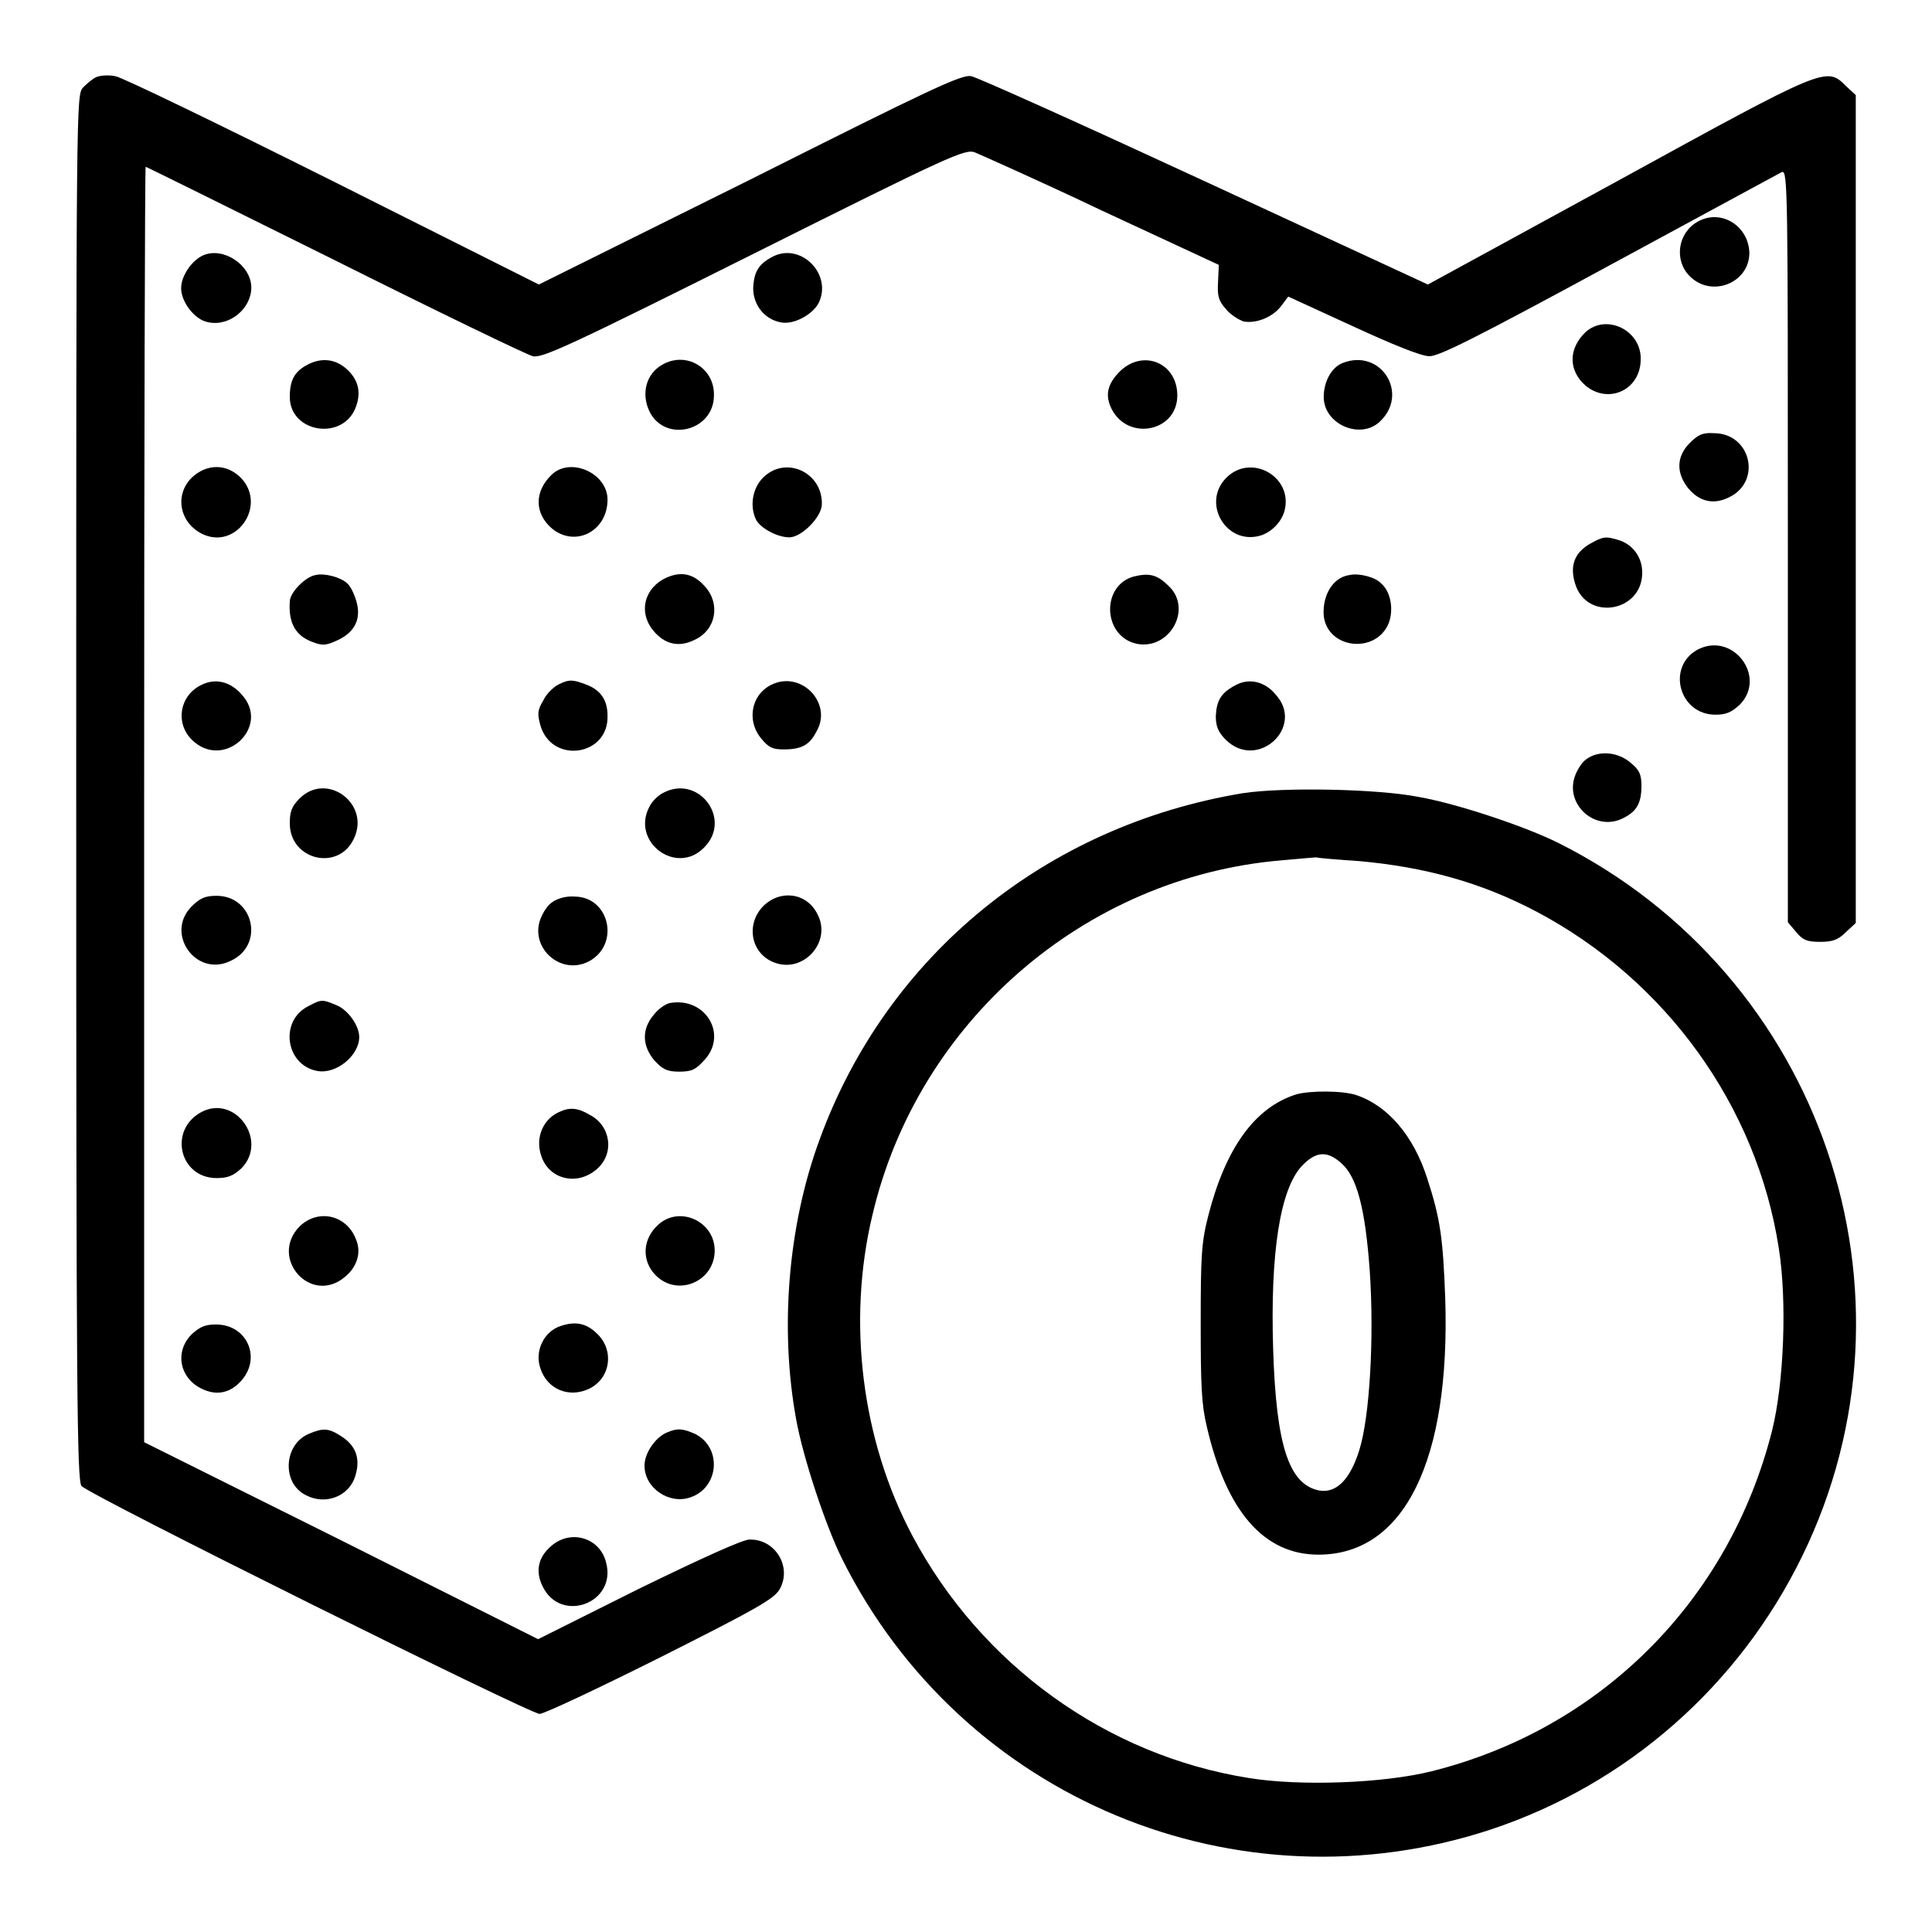 <?xml version="1.0" encoding="utf-8"?>
<!-- Svg Vector Icons : http://www.onlinewebfonts.com/icon -->
<!DOCTYPE svg PUBLIC "-//W3C//DTD SVG 1.1//EN" "http://www.w3.org/Graphics/SVG/1.1/DTD/svg11.dtd">
<svg version="1.1" xmlns="http://www.w3.org/2000/svg" xmlns:xlink="http://www.w3.org/1999/xlink" x="0px" y="0px" viewBox="0 0 256 256" enable-background="new 0 0 256 256" xml:space="preserve">
<g><g><g><path fill="#000000" d="M12.8,10.2c-0.5,0.2-1.3,0.9-1.8,1.4c-0.9,1-0.9,1.7-0.9,92.8c0,79.9,0.1,91.8,0.7,92.5c1,1.2,59.4,30.2,60.7,30.2c0.6,0,7.8-3.4,16-7.5c12.9-6.5,15-7.7,15.8-9c1.7-3-0.6-6.7-4-6.6c-0.9,0-6.4,2.5-14.8,6.6l-13.2,6.6l-26.1-13.1l-26.1-13v-84.5c0-46.4,0.1-84.5,0.2-84.5c0.1,0,11.4,5.6,25.1,12.4c13.6,6.8,25.4,12.5,26.2,12.7c1.2,0.3,4.9-1.4,29.3-13.6c26.2-13.1,28-13.9,29.3-13.4c0.7,0.3,8.4,3.7,16.8,7.7l15.5,7.2l-0.1,2.2c-0.1,1.8,0,2.5,1,3.6c0.6,0.8,1.8,1.5,2.4,1.7c1.7,0.3,3.9-0.6,5-2.1l0.9-1.2l8.5,3.9c5.2,2.4,9.1,4,10.2,4c1.3,0,6.1-2.4,23.8-12c12.2-6.6,22.5-12.2,22.9-12.4c0.8-0.3,0.8,2.2,0.8,49.5v49.9l1.1,1.3c0.9,1.1,1.5,1.3,3.2,1.3c1.7,0,2.4-0.3,3.4-1.3l1.3-1.2V67.5V12.6l-1.3-1.2c-2.6-2.6-2.6-2.6-30.3,12.6l-25.1,13.7l-29.6-13.7c-16.2-7.5-30.2-13.8-30.9-13.9c-1.2-0.3-5.4,1.7-29.3,13.7l-28,13.9L44.1,24c-15-7.5-28-13.8-28.8-13.9C14.4,9.9,13.3,10,12.8,10.2z"/><path fill="#000000" d="M224.9,29.4c-2.6,1.5-3.1,5.1-1,7.2c2.9,2.9,7.9,0.9,7.9-3.1C231.7,29.9,228,27.6,224.9,29.4z"/><path fill="#000000" d="M27,33.8c-1.5,0.6-3,2.7-3,4.4c0,1.8,1.8,4.2,3.6,4.5c2.8,0.6,5.7-1.8,5.7-4.6C33.3,35.2,29.7,32.7,27,33.8z"/><path fill="#000000" d="M102.4,34c-1.9,1-2.5,2-2.6,4.2c0,2.2,1.5,4.1,3.6,4.5c1.7,0.4,4.3-1,5.1-2.6C110.3,36.3,106.1,32.1,102.4,34z"/><path fill="#000000" d="M210.1,44c-2.3,2.2-2.3,5.1,0,7.1c3,2.5,7.3,0.6,7.3-3.5C217.5,43.8,212.9,41.5,210.1,44z"/><path fill="#000000" d="M40.6,48.4c-1.6,0.9-2.2,2-2.2,4.2c0,4.8,7.2,5.9,8.8,1.2c0.7-2,0.2-3.7-1.5-5.1C44.2,47.5,42.4,47.4,40.6,48.4z"/><path fill="#000000" d="M87.8,48.3c-2.2,1.2-2.9,3.9-1.7,6.3c2.1,4.1,8.5,2.5,8.5-2.2C94.7,48.8,91,46.5,87.8,48.3z"/><path fill="#000000" d="M148.4,49.2c-1.7,1.7-2,3.2-1.1,5c2.2,4.3,8.7,3,8.7-1.8C156,48.1,151.5,46.2,148.4,49.2z"/><path fill="#000000" d="M177.9,48.1c-1.5,0.6-2.5,2.5-2.5,4.5c0,3.6,4.8,5.7,7.4,3.3C186.8,52.2,183,46.1,177.9,48.1z"/><path fill="#000000" d="M223.9,58.7c-1.8,1.8-1.8,4-0.2,6c1.5,1.8,3.4,2.2,5.4,1.2c4.4-2.1,2.9-8.5-2-8.5C225.6,57.3,225,57.6,223.9,58.7z"/><path fill="#000000" d="M25.4,63.3c-2.3,2.3-1.6,5.9,1.3,7.4c4.5,2.3,8.7-3.6,5.3-7.3C30.1,61.4,27.4,61.4,25.4,63.3z"/><path fill="#000000" d="M73.1,62.9c-2.3,2.2-2.3,5.1,0,7.1c3.1,2.6,7.4,0.4,7.4-3.8C80.5,62.7,75.6,60.5,73.1,62.9z"/><path fill="#000000" d="M101.1,63.3c-1.4,1.4-1.8,3.8-0.9,5.6c0.6,1.1,2.8,2.3,4.4,2.3c1.6,0,4.3-2.7,4.3-4.4C109,62.6,104.1,60.3,101.1,63.3z"/><path fill="#000000" d="M162.5,63.3c-3.3,3.3-0.1,8.9,4.4,7.7c1.5-0.4,2.9-1.8,3.3-3.3C171.4,63.2,165.8,60,162.5,63.3z"/><path fill="#000000" d="M210.6,72.1c-2,1.2-2.6,2.9-1.9,5.2c1.5,5.1,9,3.8,8.9-1.5c0-1.9-1.2-3.6-3-4.2C212.7,71,212.4,71.1,210.6,72.1z"/><path fill="#000000" d="M41.8,76.2c-1.3,0.2-3.4,2.3-3.4,3.5c-0.2,2.9,0.8,4.6,3.1,5.4c1.3,0.5,1.8,0.4,3.3-0.3c2.3-1.1,3.1-2.9,2.4-5.2c-0.3-1-0.8-2-1.2-2.3C45.2,76.5,43,75.9,41.8,76.2z"/><path fill="#000000" d="M88.4,76.5c-3,1.3-3.9,4.6-1.8,7.1c1.5,1.8,3.4,2.2,5.4,1.2c2.9-1.3,3.5-4.8,1.4-7.1C91.9,76,90.3,75.7,88.4,76.5z"/><path fill="#000000" d="M150.2,76.4c-4.3,1.2-4.1,7.9,0.4,8.9c4.4,0.9,7.5-4.7,4.2-7.7C153.3,76.1,152.2,75.9,150.2,76.4z"/><path fill="#000000" d="M178.8,76.2c-2.2,0.3-3.6,2.7-3.4,5.4c0.5,4.4,6.9,5.1,8.6,1c0.7-1.8,0.3-4.2-1-5.3C182.3,76.5,180.1,75.9,178.8,76.2z"/><path fill="#000000" d="M224.9,86.1c-4.1,2.3-2.4,8.6,2.4,8.6c1.4,0,2.1-0.3,3.2-1.3C234.2,89.7,229.6,83.6,224.9,86.1z"/><path fill="#000000" d="M26.6,90.8c-2.8,1.4-3.4,5-1.2,7.2c4.2,4.2,10.6-1.7,6.6-6C30.5,90.3,28.5,89.8,26.6,90.8z"/><path fill="#000000" d="M74,90.7c-0.6,0.3-1.6,1.2-2,2.1c-0.8,1.3-0.8,1.8-0.4,3.3c1.5,5.2,9.1,4.1,8.9-1.3c0-2-0.9-3.3-2.6-4C75.9,90,75.4,90,74,90.7z"/><path fill="#000000" d="M102.5,90.6c-2.9,1.2-3.7,4.8-1.6,7.3c1,1.2,1.5,1.4,3,1.4c2.3,0,3.4-0.6,4.3-2.4C110.3,93.3,106.4,89,102.5,90.6z"/><path fill="#000000" d="M163.7,90.8c-1.9,1-2.5,2-2.6,4.1c0,1.3,0.3,2.1,1.3,3.1c4.2,4.2,10.6-1.7,6.6-6C167.6,90.3,165.5,89.8,163.7,90.8z"/><path fill="#000000" d="M210.2,100.6c-0.6,0.4-1.2,1.4-1.5,2.2c-1.4,3.8,2.7,7.5,6.4,5.6c1.8-0.9,2.4-2,2.4-4.3c0-1.5-0.3-2.1-1.4-3C214.4,99.6,211.8,99.4,210.2,100.6z"/><path fill="#000000" d="M39.7,105.8c-1.1,1.1-1.3,1.8-1.3,3.3c0,4.9,6.5,6.4,8.5,2C49.1,106.5,43.3,102.2,39.7,105.8z"/><path fill="#000000" d="M87.8,105.1c-0.6,0.3-1.4,1.1-1.7,1.7c-2.6,4.7,3.5,9.3,7.2,5.5C97.1,108.5,92.5,102.5,87.8,105.1z"/><path fill="#000000" d="M164.7,105.1c-26.1,4.3-47.2,21.5-56.1,45.9c-4.2,11.4-5.3,25.1-3.1,37.1c0.9,5,3.9,14.1,6.1,18.5c15.9,31.8,52.4,46.9,86,35.8c18-6,32.8-19,41.2-36.2c17-34.8,2.6-77-32.3-94.5c-4.4-2.2-13.4-5.2-18.5-6.1C182.4,104.5,169.9,104.3,164.7,105.1z M180.1,114.1c8.9,0.8,16.3,2.9,23.5,6.7c17.2,9.1,29.2,25.8,32.1,44.6c1.1,6.9,0.7,17.8-0.9,24.2c-5.7,22.5-22.7,39.5-45.1,45.1c-6.4,1.6-17.4,2-24.2,0.9c-18.9-3-35.5-15-44.6-32.1c-6.7-12.6-8.7-28.3-5.3-42.5c6-25.6,28.1-44.8,54.2-47c2.3-0.2,4.4-0.4,4.6-0.4C174.6,113.7,177.2,113.9,180.1,114.1z"/><path fill="#000000" d="M171.8,145c-5.5,1.7-9.4,7.1-11.7,16.1c-0.9,3.5-1,5.3-1,14.2c0,8.2,0.1,10.8,0.8,13.7c2.6,11.3,7.6,17,14.8,17c11.4,0,17.5-12.5,16.8-34c-0.3-7.8-0.6-10.4-2.4-15.9c-1.8-5.6-5.2-9.6-9.4-11C177.9,144.5,173.6,144.5,171.8,145z M177.7,154.1c2.1,1.8,3.2,6,3.8,14.3c0.6,8.8,0,19.4-1.4,23.8c-1.2,3.8-3,5.7-5.3,5.3c-4-0.8-5.7-5.9-6.1-18.7c-0.4-12.7,0.9-21.2,3.8-24.3C174.3,152.6,175.8,152.4,177.7,154.1z"/><path fill="#000000" d="M25.4,120.1c-3.6,3.6,0.6,9.5,5.2,7.2c4.5-2.1,3-8.6-1.9-8.6C27.2,118.7,26.5,119,25.4,120.1z"/><path fill="#000000" d="M73.1,119.6c-0.6,0.4-1.2,1.4-1.5,2.2c-1.4,3.8,2.7,7.5,6.4,5.6c4.2-2.2,2.8-8.6-1.9-8.6C75,118.7,73.7,119.1,73.1,119.6z"/><path fill="#000000" d="M101.1,120.1c-2.3,2.4-1.6,6.2,1.4,7.4c3.9,1.6,7.8-2.7,5.8-6.4C106.9,118.3,103.4,117.8,101.1,120.1z"/><path fill="#000000" d="M40.9,133.3c-3.9,1.9-3.1,7.8,1.1,8.6c2.5,0.5,5.6-2,5.6-4.5c0-1.5-1.5-3.6-3-4.2C42.7,132.4,42.6,132.4,40.9,133.3z"/><path fill="#000000" d="M88.8,132.9c-0.6,0.1-1.6,0.8-2.2,1.6c-1.6,1.9-1.5,4.1,0.1,6c1.1,1.2,1.7,1.5,3.3,1.5c1.7,0,2.2-0.3,3.3-1.5C96.5,137.1,93.5,132.1,88.8,132.9z"/><path fill="#000000" d="M26.6,147.4c-4.3,2.4-2.8,8.7,2.1,8.7c1.5,0,2.2-0.3,3.3-1.3C35.6,151.1,31.1,144.9,26.6,147.4z"/><path fill="#000000" d="M74.2,147.3c-2.2,0.9-3.3,3.4-2.5,5.8c1,3.2,4.8,4.1,7.4,1.8c2.4-2.1,1.8-5.8-1-7.2C76.6,146.8,75.5,146.7,74.2,147.3z"/><path fill="#000000" d="M39.7,162.5c-4.1,4.2,1.5,10.5,6,6.7c1.6-1.3,2.2-3.2,1.5-4.9C46,161,42.2,160.1,39.7,162.5z"/><path fill="#000000" d="M87.2,162.3c-2.1,1.9-2.2,4.8-0.3,6.7c2.9,2.9,7.8,0.8,7.8-3.3C94.7,161.8,90,159.7,87.2,162.3z"/><path fill="#000000" d="M74.3,175.7c-2.2,0.7-3.5,3.3-2.7,5.6c0.9,2.8,3.8,4,6.5,2.7c2.8-1.4,3.3-5,1.1-7.2C77.8,175.4,76.4,175,74.3,175.7z"/><path fill="#000000" d="M25.4,176.8c-2.3,2.3-1.6,5.8,1.3,7.2c2,1,3.9,0.6,5.4-1.2c2.5-3,0.6-7.3-3.5-7.3C27.2,175.5,26.5,175.8,25.4,176.8z"/><path fill="#000000" d="M40.9,190c-3.3,1.4-3.6,6.5-0.4,8.1c2.6,1.4,5.8,0.2,6.6-2.6c0.7-2.3,0-4-1.9-5.2C43.5,189.2,42.8,189.2,40.9,190z"/><path fill="#000000" d="M88.4,189.8c-1.5,0.6-3,2.7-3,4.4c0,3,3.3,5.2,6.1,4.2c3.8-1.3,4.2-6.6,0.6-8.4C90.5,189.3,89.8,189.2,88.4,189.8z"/><path fill="#000000" d="M73.1,204.8c-1.8,1.5-2.2,3.4-1.2,5.4c2.4,5,9.9,2.2,8.4-3.2C79.5,203.8,75.7,202.6,73.1,204.8z"/></g></g></g>
</svg>